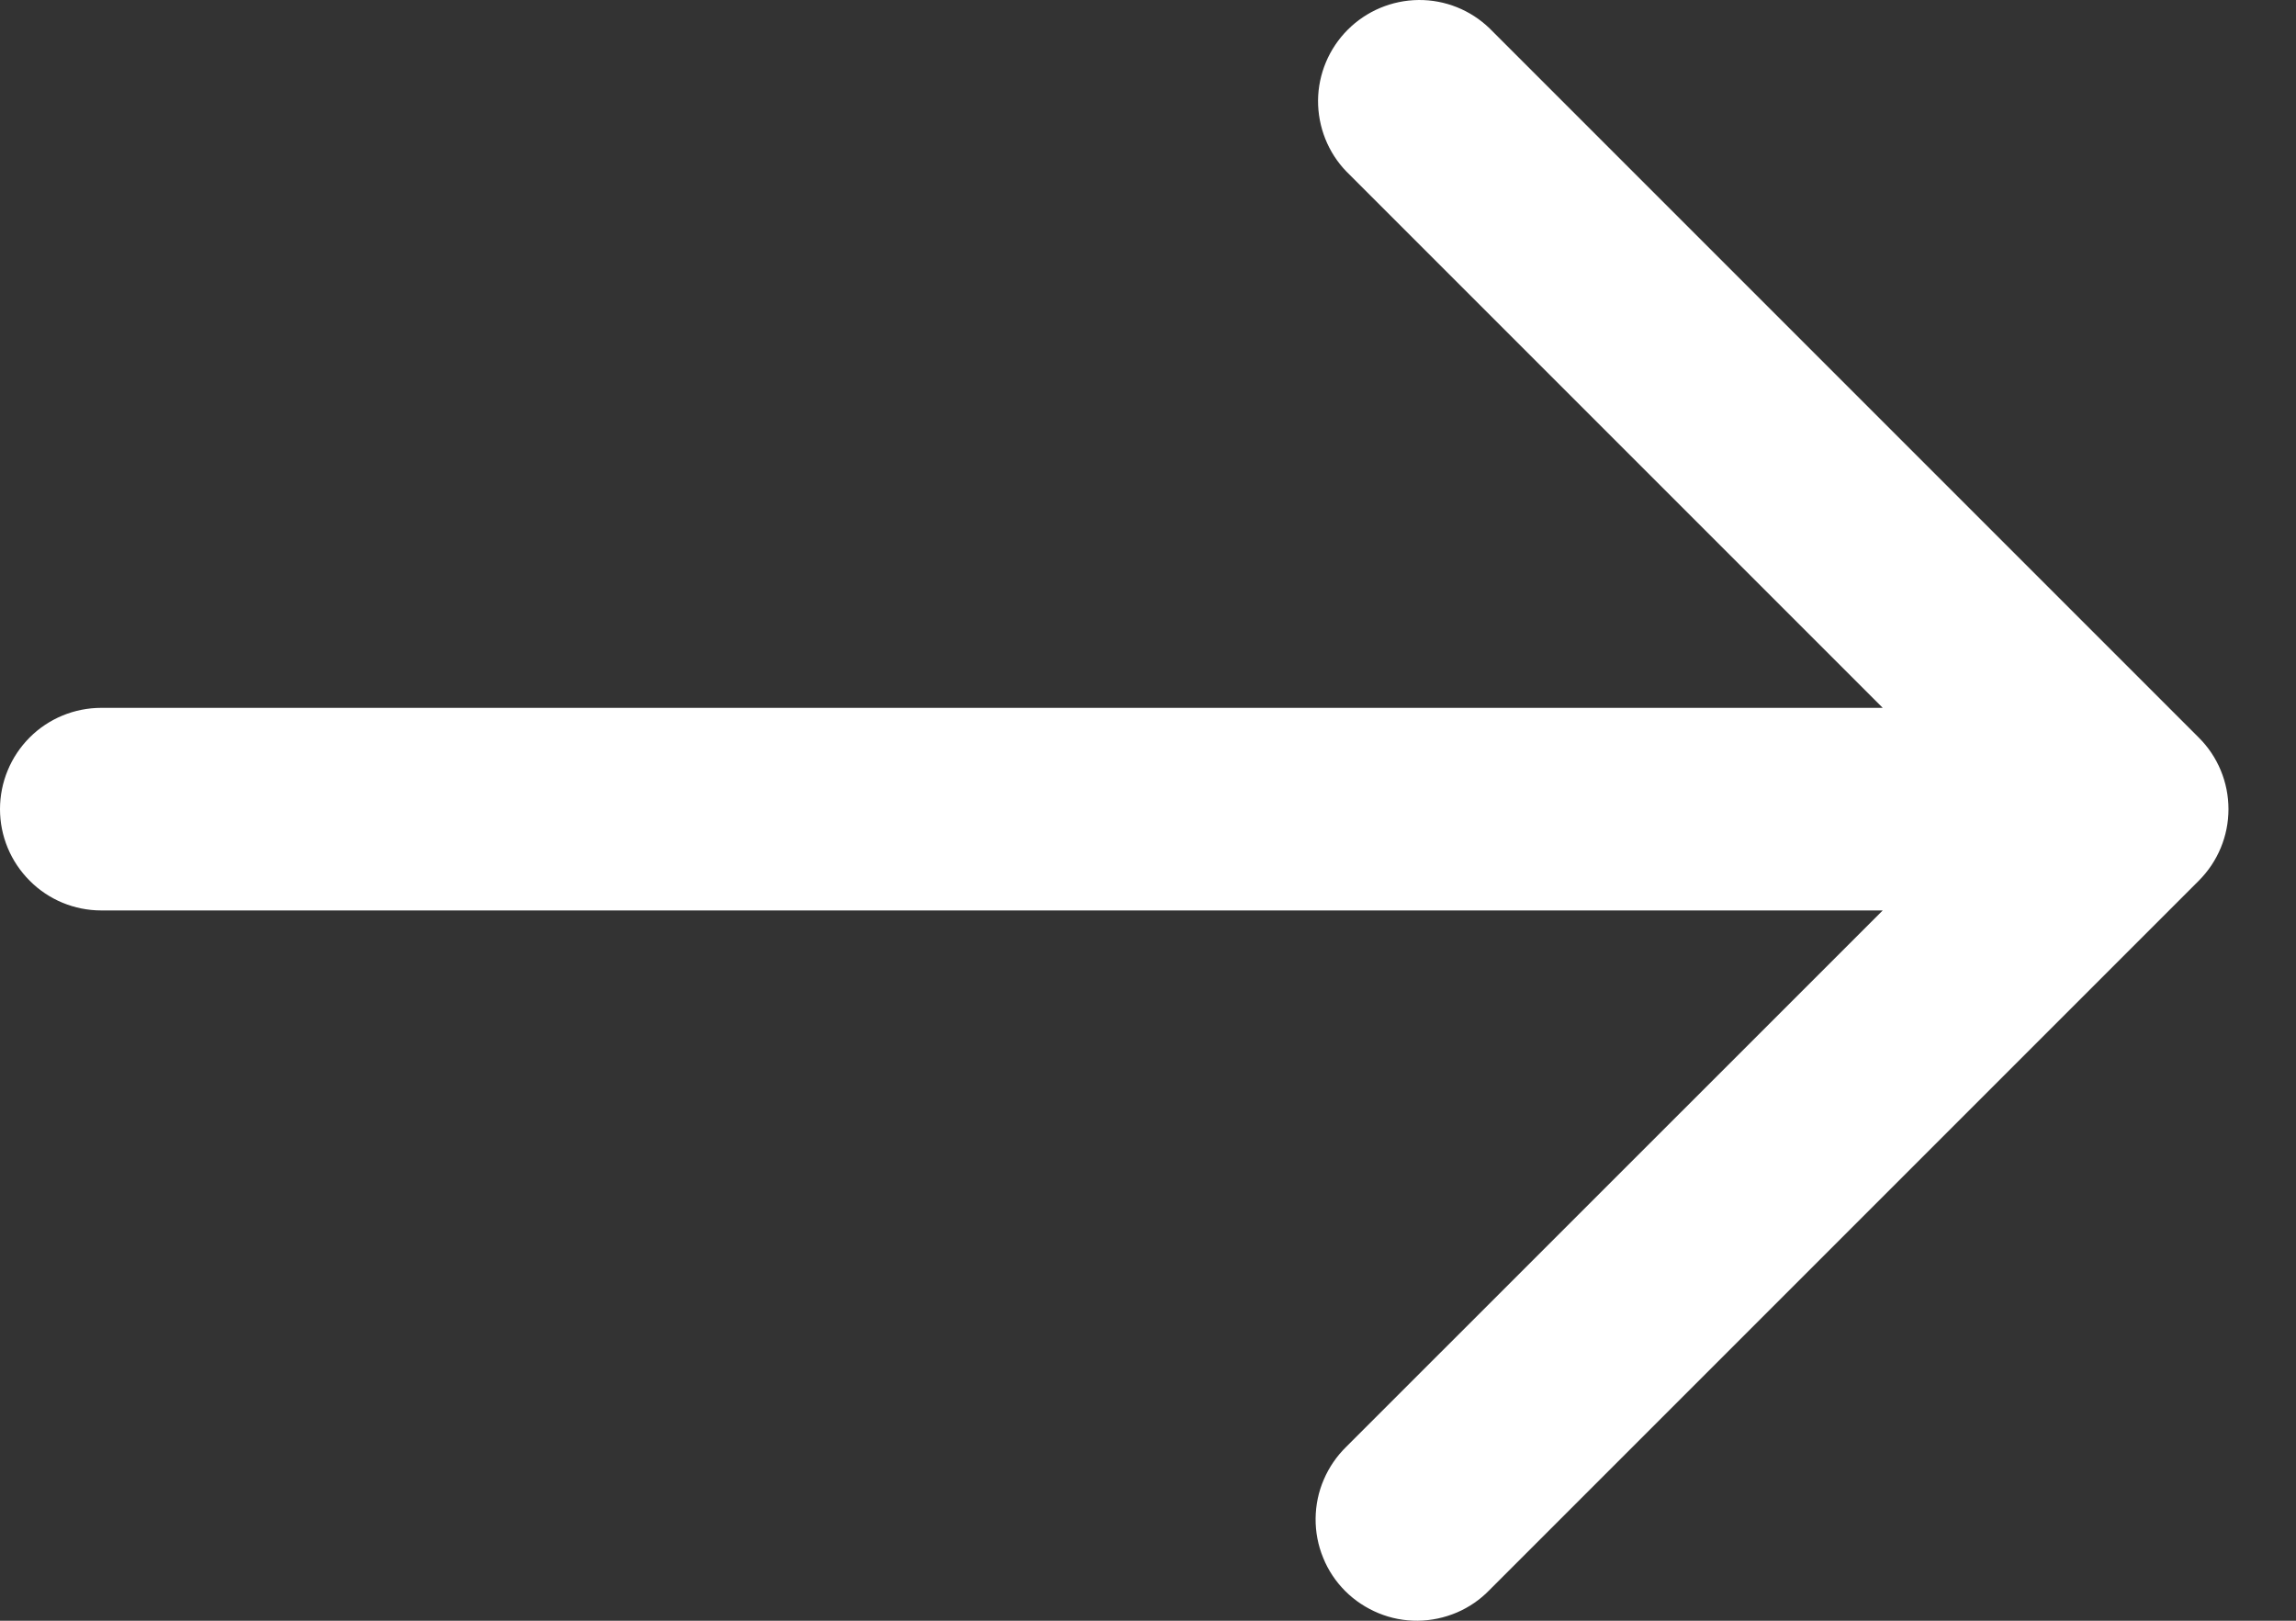 <svg width="17" height="12" viewBox="0 0 17 12" fill="none" xmlns="http://www.w3.org/2000/svg">
<rect x="0" y="0" width="17" height="12" fill="#333333" stroke="none"/>
<path d="M16.28 5.461L11.03 0.211C10.889 0.074 10.699 -0.002 10.503 2.83518e-05C10.306 0.002 10.118 0.081 9.979 0.22C9.84 0.359 9.761 0.547 9.759 0.743C9.758 0.94 9.833 1.13 9.97 1.271L13.94 5.241H0.75C0.551 5.241 0.36 5.32 0.22 5.46C0.079 5.601 0 5.792 0 5.991C0 6.19 0.079 6.38 0.22 6.521C0.36 6.662 0.551 6.741 0.75 6.741H13.94L9.97 10.71C9.898 10.78 9.841 10.863 9.802 10.954C9.762 11.046 9.742 11.144 9.741 11.243C9.74 11.343 9.759 11.442 9.797 11.534C9.834 11.626 9.89 11.71 9.96 11.78C10.031 11.851 10.115 11.906 10.207 11.944C10.299 11.982 10.398 12.001 10.497 12C10.597 11.999 10.695 11.978 10.787 11.939C10.878 11.9 10.961 11.843 11.03 11.771L16.28 6.521C16.421 6.38 16.5 6.19 16.5 5.991C16.5 5.792 16.421 5.601 16.28 5.461Z" fill="white"/>
</svg>
